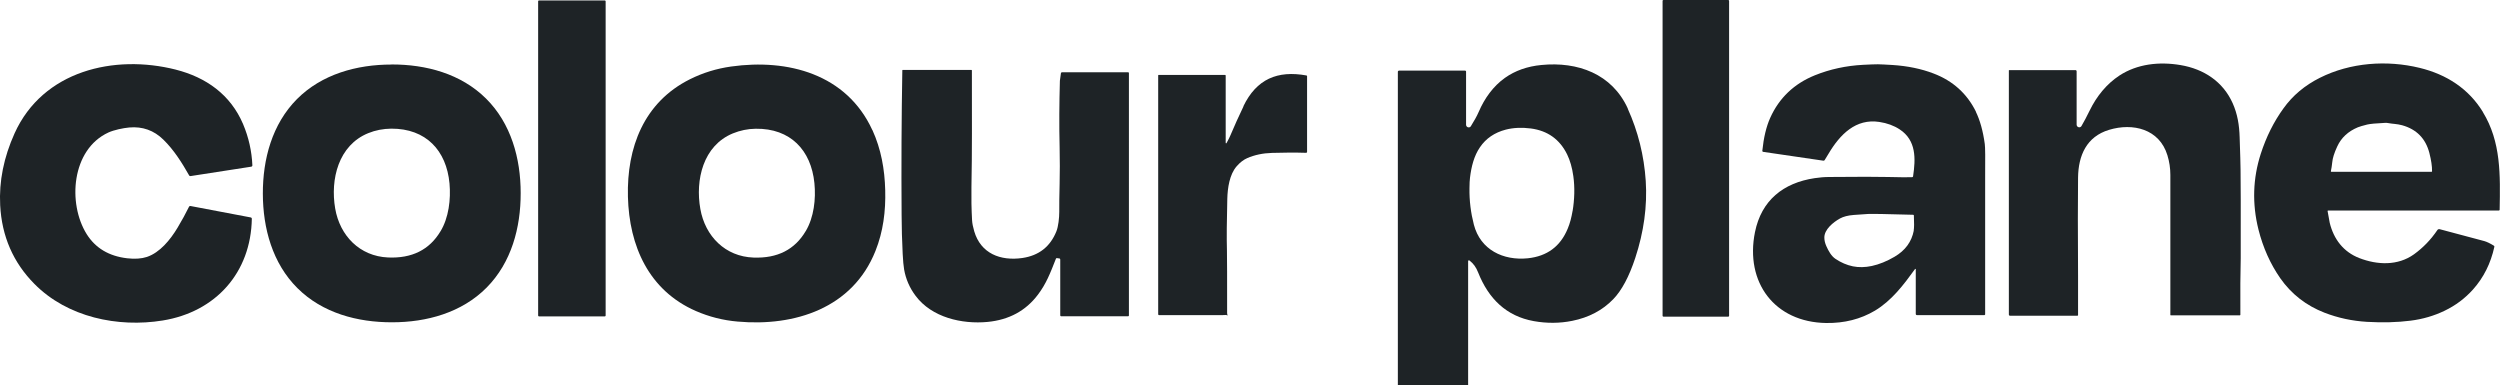 <?xml version="1.0" encoding="UTF-8"?><svg id="Layer_2" xmlns="http://www.w3.org/2000/svg" viewBox="0 0 279.25 43.04"><defs><style>.cls-1{fill:#1e2326;}</style></defs><g id="Layer_1-2"><rect class="cls-1" x="185.71" width="7.43" height="35.37" rx=".09" ry=".09"/><rect class="cls-1" x="60.11" y=".05" width="7.54" height="35.29" rx=".09" ry=".09"/><path class="cls-1" d="M250.17,15.37c-.04-1.43-.25-2.65-.78-3.84-1.08-2.41-3.21-3.82-5.82-4.26-2.42-.41-4.85-.12-6.82,1.16-1.45.95-2.56,2.33-3.33,3.91-.34.69-.63,1.25-.92,1.74-.05.09-.15.14-.25.14-.16,0-.29-.13-.29-.29v-5.97h0c0-.07-.06-.13-.13-.13h-7.41s-.03.01-.03.03v27.27c0,.08.06.14.14.14h7.52s.07-.03.07-.07c.01-.84.01-2.3,0-4.38-.03-4.85-.03-8.5,0-10.98.03-2.46.94-4.58,3.47-5.34,2.66-.8,5.61-.1,6.51,2.84.22.72.33,1.45.33,2.2,0,1.29,0,6.5,0,15.63,0,.03.02.05.05.05h7.72s.05-.02.05-.05c-.02-2.59,0-4.7.04-6.33,0-.21,0-.53,0-.95.01-4.47,0-7.46-.02-8.97,0-.51-.04-1.7-.1-3.56Z"/><path class="cls-1" d="M277.34,12.51c-1.59-2.6-4.06-4.2-7.07-4.93-3.66-.89-7.73-.6-11.14,1.11-1.68.84-3.04,1.98-4.07,3.42-1.08,1.49-1.92,3.18-2.53,5.06-.89,2.76-.98,5.58-.26,8.47.51,2.02,1.32,3.83,2.43,5.43,1.24,1.77,2.89,3.06,4.95,3.86,1.5.58,3.08.92,4.74,1.02,1.75.1,3.36.06,4.86-.13,1.36-.17,2.63-.54,3.81-1.11,1.23-.59,2.28-1.38,3.17-2.37,1.19-1.33,1.98-2.91,2.39-4.77.01-.05-.01-.11-.06-.13-.42-.26-.78-.43-1.06-.51-1.74-.47-3.41-.92-4.99-1.33-.09-.02-.2.01-.25.09-.73,1.08-1.6,1.98-2.61,2.71-1.82,1.31-4.11,1.2-6.11.43-1.78-.69-2.86-2.11-3.31-3.94-.04-.17-.12-.6-.24-1.32,0,0,0,0,0,0,0-.03.02-.05.05-.05h19.08c.05,0,.09-.04.09-.09.07-3.87.17-7.58-1.88-10.92ZM271.56,19.19h-11.14s-.01,0-.02,0c-.03,0-.05-.04-.04-.07.06-.28.11-.61.15-.98.04-.48.23-1.07.56-1.78.45-.98,1.22-1.69,2.3-2.14.19-.08.54-.18,1.05-.31.29-.07.97-.14,2.05-.19.08,0,.16,0,.24.02.59.11,1.03.09,1.61.25,1.61.45,2.62,1.48,3.04,3.09.21.82.31,1.5.3,2.04,0,.05-.04.08-.09.08Z"/><path class="cls-1" d="M19.65,7.78c-6.9-1.75-14.86.12-18.02,7.11C.42,17.57-.12,20.25.02,22.93c.18,3.46,1.45,6.39,3.83,8.79,3.68,3.72,9.31,4.89,14.32,4.08,5.93-.96,9.86-5.35,9.96-11.38,0-.06-.05-.12-.11-.13l-6.75-1.28c-.06-.01-.12.02-.15.07-.37.76-.8,1.54-1.29,2.36-.81,1.35-1.97,2.77-3.42,3.26-.61.2-1.35.25-2.21.15-2.04-.24-3.54-1.14-4.52-2.7-2.14-3.43-1.7-9.45,2.43-11.35.61-.28,1.65-.5,2.33-.56,1.48-.13,2.75.32,3.81,1.36,1.18,1.15,2.08,2.59,2.88,4,.03.05.09.08.15.07l6.78-1.05c.08-.01.13-.08.13-.15-.07-1.58-.41-3.12-1.04-4.61-1.4-3.29-4.13-5.22-7.51-6.08Z"/><path class="cls-1" d="M181.83,12.13c-1.77-3.89-5.61-5.27-9.66-4.87-1.57.15-2.93.63-4.07,1.44-1.31.93-2.28,2.29-2.92,3.78-.27.61-.46.91-.88,1.61-.05.09-.14.14-.25.14-.16,0-.29-.13-.29-.29v-5.94c0-.06-.05-.11-.11-.11h-7.38c-.07,0-.13.06-.13.13v35.03h7.85v-13.9s.02-.03.03-.05c.03-.03.07-.04.11-.01.45.35.74.74.98,1.35,1.16,2.92,3.14,4.88,6.22,5.43,1.46.26,2.88.25,4.28-.03,1.85-.37,3.38-1.17,4.59-2.42.95-.98,1.77-2.52,2.46-4.61.96-2.92,1.35-5.78,1.17-8.6-.19-2.84-.86-5.53-2.01-8.07ZM175.65,23.57s0,.02,0,.03c-.12.68-.27,1.31-.54,1.95-.82,1.98-2.3,3.07-4.45,3.3-2.74.28-5.3-.94-6.03-3.76-.34-1.32-.51-2.67-.49-4.05,0-.54.03-.94.06-1.2.15-1.24.45-2.43,1.11-3.39.67-.99,1.63-1.64,2.88-1.97.86-.22,1.8-.26,2.81-.13,1.87.25,3.22,1.21,4.05,2.9.32.66.56,1.47.69,2.42.18,1.25.13,2.66-.08,3.9Z"/><path class="cls-1" d="M220.72,12.49c-1-2.03-2.58-3.46-4.74-4.28-1.38-.53-2.9-.84-4.57-.95-.77-.05-1.32-.07-1.65-.08-.33,0-.88.02-1.65.06-1.91.1-3.7.49-5.39,1.17-2.32.94-3.99,2.53-4.99,4.76-.44.98-.73,2.21-.88,3.68,0,.05.03.1.08.11l6.75.99c.05,0,.1-.02.13-.06.09-.14.22-.37.42-.69,1.3-2.2,3.07-3.98,5.69-3.58.87.13,1.63.41,2.27.83,1.88,1.23,1.79,3.3,1.5,5.25,0,.05-.05.09-.1.09-.37.02-1.28.02-2.73-.02-1.07-.03-3.23-.03-6.49,0-.59,0-1.14.05-1.67.13-3.52.53-5.95,2.48-6.67,6.03-1.13,5.61,2.19,10.06,7.95,10.15,2.03.03,3.85-.43,5.45-1.38,1.86-1.11,3.21-2.89,4.48-4.65,0-.01.02-.02.03-.02.03,0,.05.02.05.04v5c0,.07.06.13.13.13h7.54s.08-.04.08-.08c-.01-9.12,0-14.21,0-15.28.02-2.16.01-3.42-.04-3.75-.2-1.47-.54-2.67-1-3.61ZM213.77,25.76c-.24,1.24-.95,2.22-2.15,2.92-.87.51-1.71.85-2.54,1.03-.75.16-1.46.17-2.11.04-.68-.14-1.33-.42-1.94-.83-.47-.31-.79-.89-1.03-1.43-.14-.32-.22-.63-.22-.94-.02-.92,1.01-1.74,1.75-2.15.39-.21.89-.34,1.53-.39.84-.06,1.37-.1,1.59-.11.36-.02,2.05,0,5.05.09.05,0,.08.04.08.08.04.83.03,1.4-.02,1.69Z"/><path class="cls-1" d="M43.72,7.21c-3.86,0-7.77,1.07-10.55,3.86-2.78,2.8-3.82,6.71-3.81,10.57s1.07,7.77,3.87,10.55c2.79,2.78,6.71,3.82,10.57,3.81,3.86,0,7.77-1.07,10.55-3.87,2.78-2.8,3.82-6.71,3.81-10.57,0-3.86-1.07-7.77-3.87-10.55-2.8-2.78-6.71-3.82-10.57-3.81ZM49.2,25.84c-1.23,2.06-3.19,3.04-5.86,2.92-3.16-.14-5.38-2.43-5.9-5.47-.56-3.26.36-7.07,3.7-8.42.81-.33,1.67-.49,2.57-.5,3.87-.02,6.16,2.44,6.5,6.12.16,1.79-.09,3.83-1,5.34Z"/><path class="cls-1" d="M97.44,14.53c-2.87-6.26-9.44-7.99-15.77-7.1-1.63.23-3.16.7-4.6,1.42-5.15,2.57-7.07,7.63-6.93,13.13.14,5.49,2.32,10.46,7.59,12.76,1.47.64,3.03,1.04,4.67,1.18,6.37.57,12.84-1.49,15.39-7.89.87-2.18,1.15-4.45,1.09-6.78-.06-2.34-.46-4.59-1.43-6.72ZM90,25.81c-1.22,2.07-3.16,3.06-5.83,2.96-3.16-.11-5.4-2.38-5.94-5.42-.58-3.25.3-7.08,3.63-8.45.81-.33,1.66-.51,2.56-.52,3.87-.05,6.18,2.39,6.55,6.07.18,1.79-.06,3.83-.96,5.35Z"/><path class="cls-1" d="M126.03,8.07h-7.42s-.09.04-.1.08c-.07.43-.11.72-.12.87-.07,2.53-.09,5-.03,7.41.03,1.49.03,2.85,0,4.09-.03,1.34-.05,2.39-.04,3.14,0,.67-.1,1.63-.32,2.18-.69,1.72-1.96,2.71-3.81,2.98-2.44.35-4.64-.5-5.37-2.99-.14-.48-.22-.89-.24-1.23-.07-1.27-.09-2.5-.07-3.69.08-4.08.05-7.66.05-13.04,0-.03-.03-.06-.06-.06h-7.67s-.04.02-.04.04c-.09,5.22-.12,10.61-.08,16.19,0,1.4.05,2.84.12,4.32.04.76.09,1.34.16,1.74.19,1.07.61,2.05,1.28,2.94,1.81,2.43,5.19,3.19,8.04,2.92,2.39-.23,4.27-1.24,5.63-3.05.92-1.22,1.36-2.36,2.01-4.02.02-.04.06-.06.1-.06l.28.04c.06,0,.1.06.1.12v6.23c0,.06.05.11.11.11h7.47c.05,0,.09-.04.09-.09V8.14s-.03-.06-.06-.06Z"/><path class="cls-1" d="M138.9,11.88c-.54,1.12-1.02,2.19-1.45,3.21-.07.18-.22.48-.45.9,0,.01-.02.02-.04.02-.03,0-.05-.02-.05-.05v-7.53s-.03-.06-.06-.06h-7.44s-.04.02-.04.04v26.71s.04.08.08.08c2.2,0,4.57,0,7.09,0,.12,0,.2,0,.25-.01.13-.03.22-.01.27.04,0,0,.02.01.03.01.02,0,.03-.02.02-.04-.03-.13-.04-.19-.04-.2,0-3.86,0-6.21-.02-7.04-.04-1.39-.02-3.3.04-5.74.03-1.23.25-2.73,1.04-3.64.38-.44.78-.74,1.19-.92.81-.35,1.73-.55,2.76-.58,1.31-.04,2.58-.05,3.81-.01h0c.06,0,.11-.05.11-.11v-8.46s-.03-.07-.06-.07c-3.25-.59-5.59.4-7.06,3.45Z"/></g></svg>